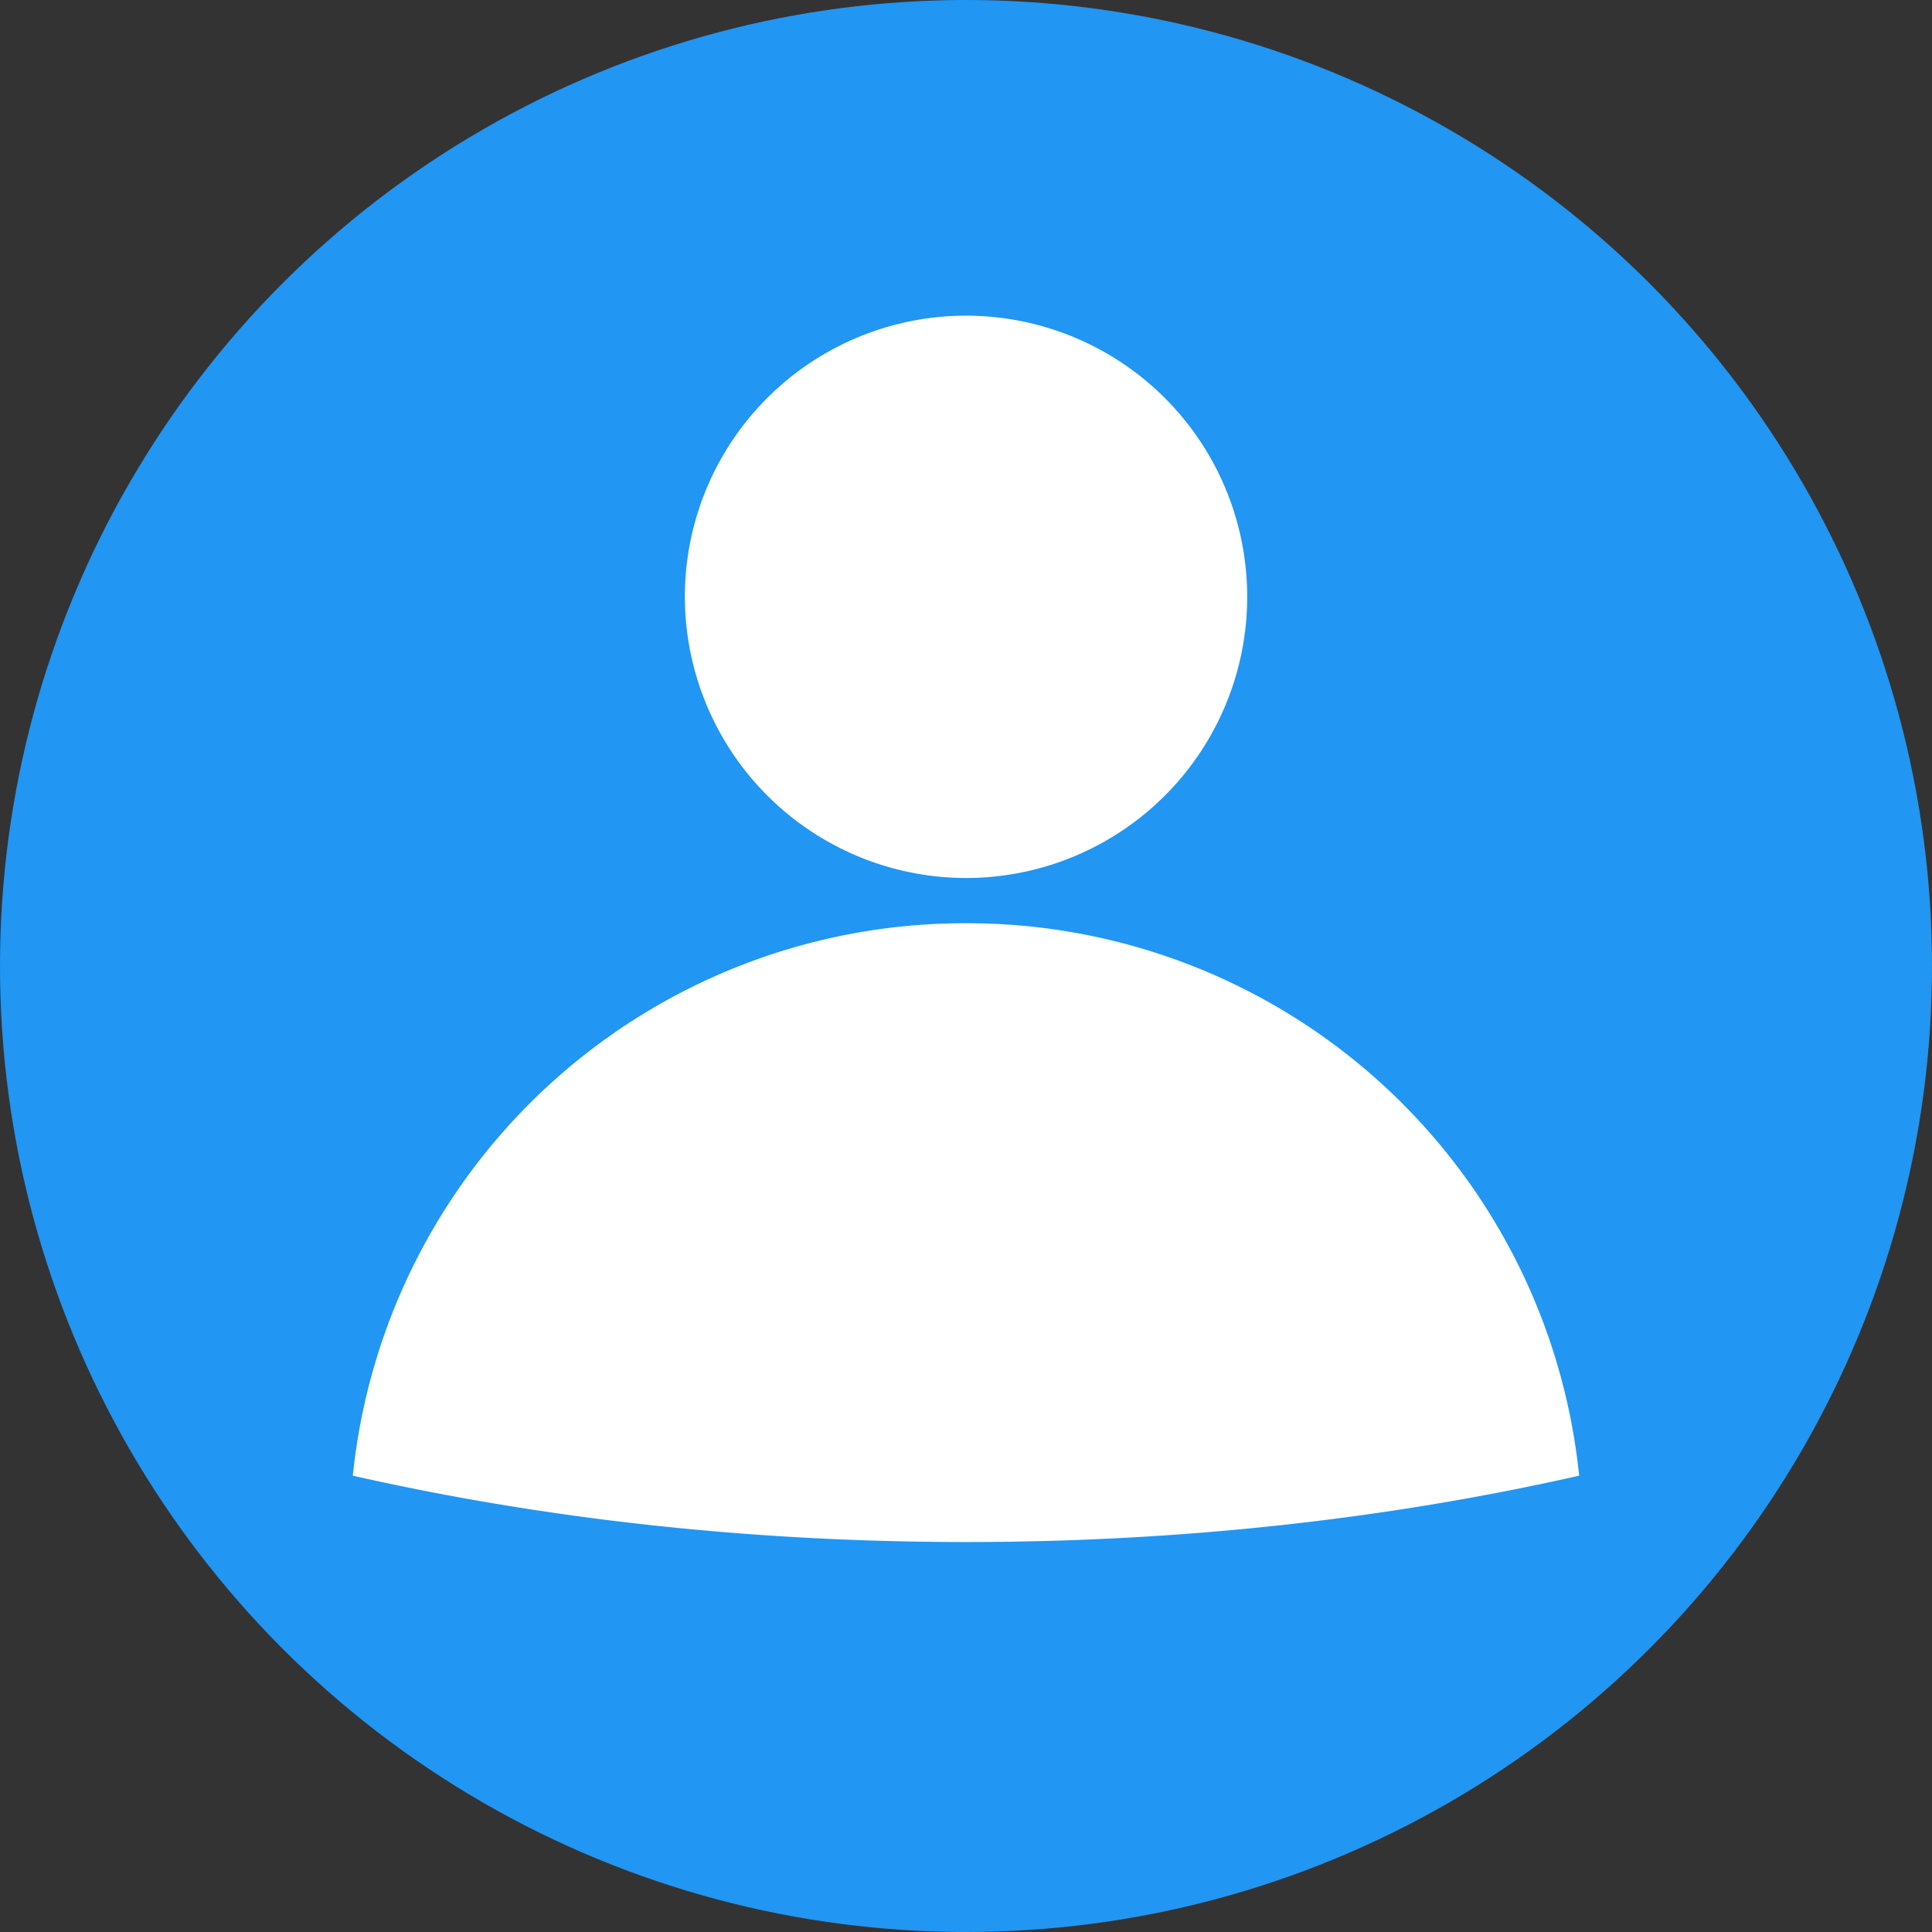 <svg id="Layer_1" height="512" viewBox="0 0 512 512" width="512" xmlns="http://www.w3.org/2000/svg" data-name="Layer 1"><rect x="0" y="0" width="512" height="512" fill="#333333" stroke="none"/><circle cx="256" cy="256" fill="#2196f3" r="256"/><path d="m256.005 244.671a162.971 162.971 0 0 1 162.488 146.4c-51.64 11.673-106.248 17.582-162.488 17.582s-110.855-5.909-162.5-17.582a162.98 162.98 0 0 1 162.5-146.4zm-74.508-86.5a74.512 74.512 0 1 1 74.508 74.508 74.593 74.593 0 0 1 -74.505-74.507z" fill="#fff" fill-rule="evenodd"/></svg>